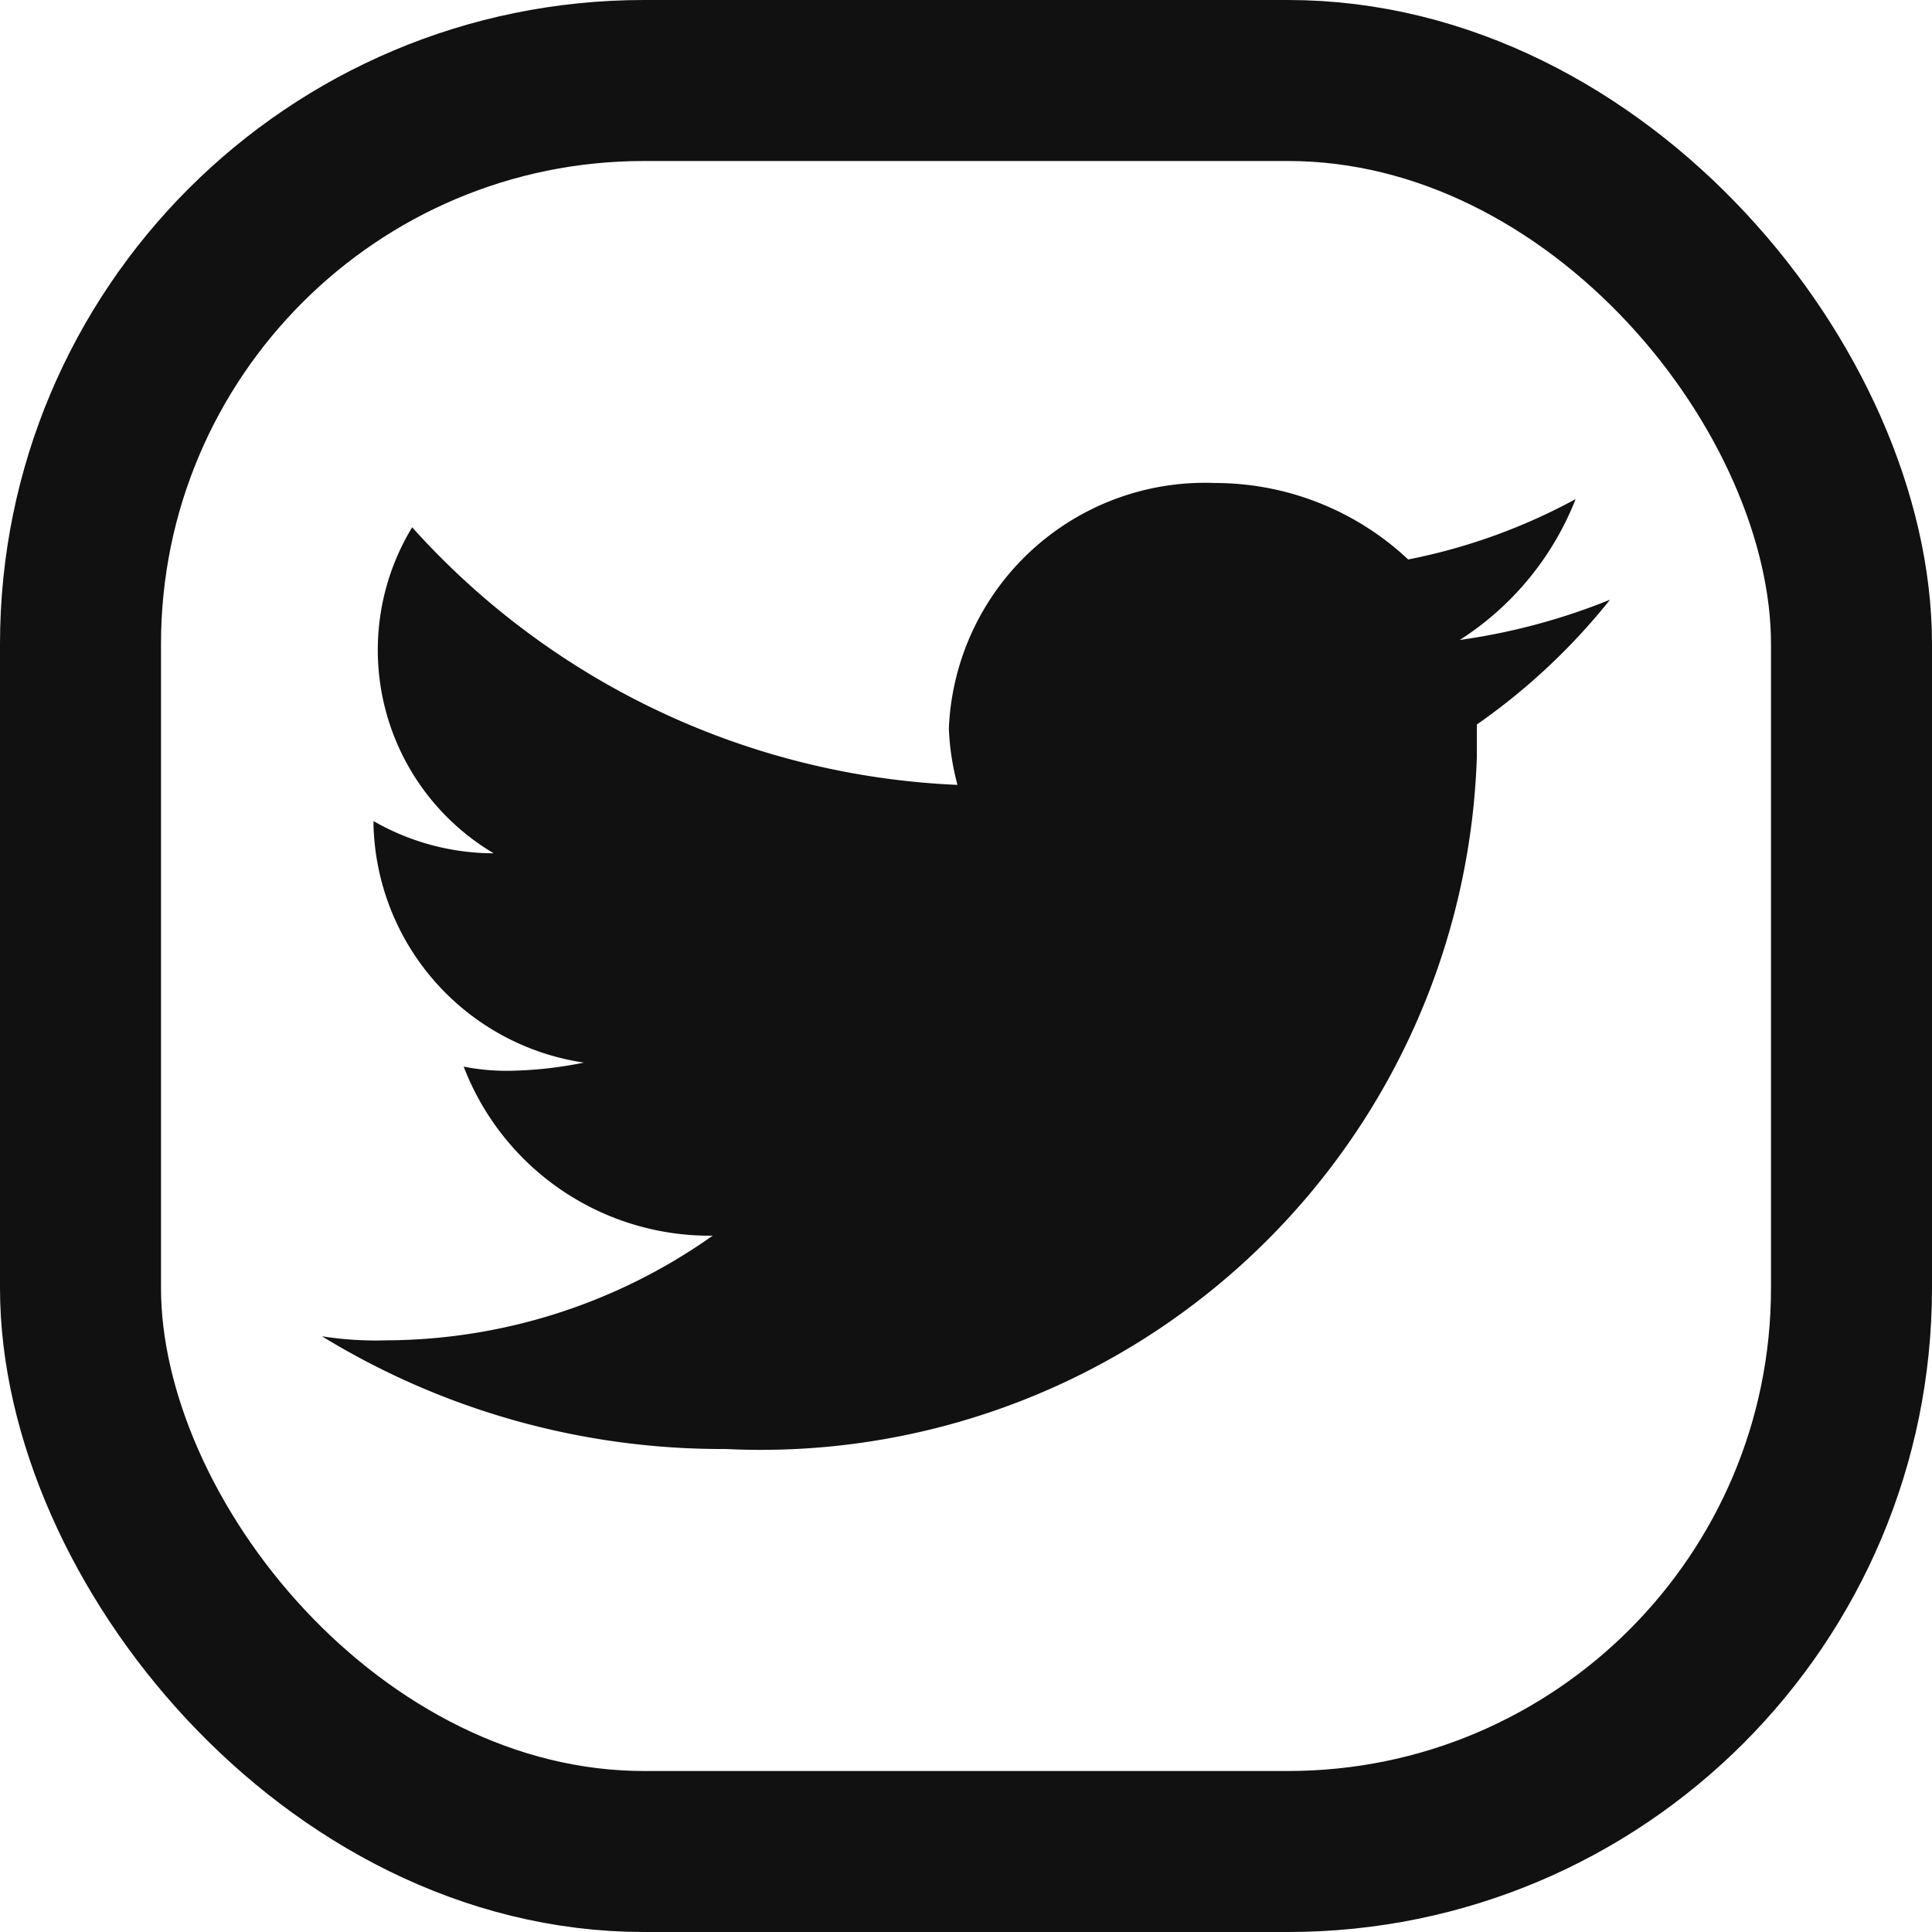 <svg xmlns="http://www.w3.org/2000/svg" width="24" height="24" viewBox="0 0 24 24">
  <g id="tw" transform="translate(-892 -3373)">
    <path id="twitter" d="M15.573.2a7.306,7.306,0,0,1-2.08.75,3.508,3.508,0,0,0-2.4-.95A3.184,3.184,0,0,0,7.787,3.05a3.179,3.179,0,0,0,.107.7A9.652,9.652,0,0,1,1.12.55,2.935,2.935,0,0,0,2.133,4.6,3.01,3.01,0,0,1,.64,4.2v.05A3.064,3.064,0,0,0,3.253,7.2a4.964,4.964,0,0,1-.853.1,2.765,2.765,0,0,1-.64-.05,3.273,3.273,0,0,0,3.093,2.1A7.058,7.058,0,0,1,.8,10.65,4.3,4.3,0,0,1,0,10.6,9.516,9.516,0,0,0,5.013,12a8.9,8.9,0,0,0,9.333-8.6V3A7.863,7.863,0,0,0,16,1.45a7.874,7.874,0,0,1-1.867.5A3.665,3.665,0,0,0,15.573.2Z" transform="translate(896 3379)" fill="#111"/>
    <g id="Rectangle_61" data-name="Rectangle 61" transform="translate(892 3373)" fill="none" stroke="#111" stroke-width="2">
      <rect width="24" height="24" rx="8" stroke="none"/>
      <rect x="1" y="1" width="22" height="22" rx="7" fill="none"/>
    </g>
  </g>
</svg>
